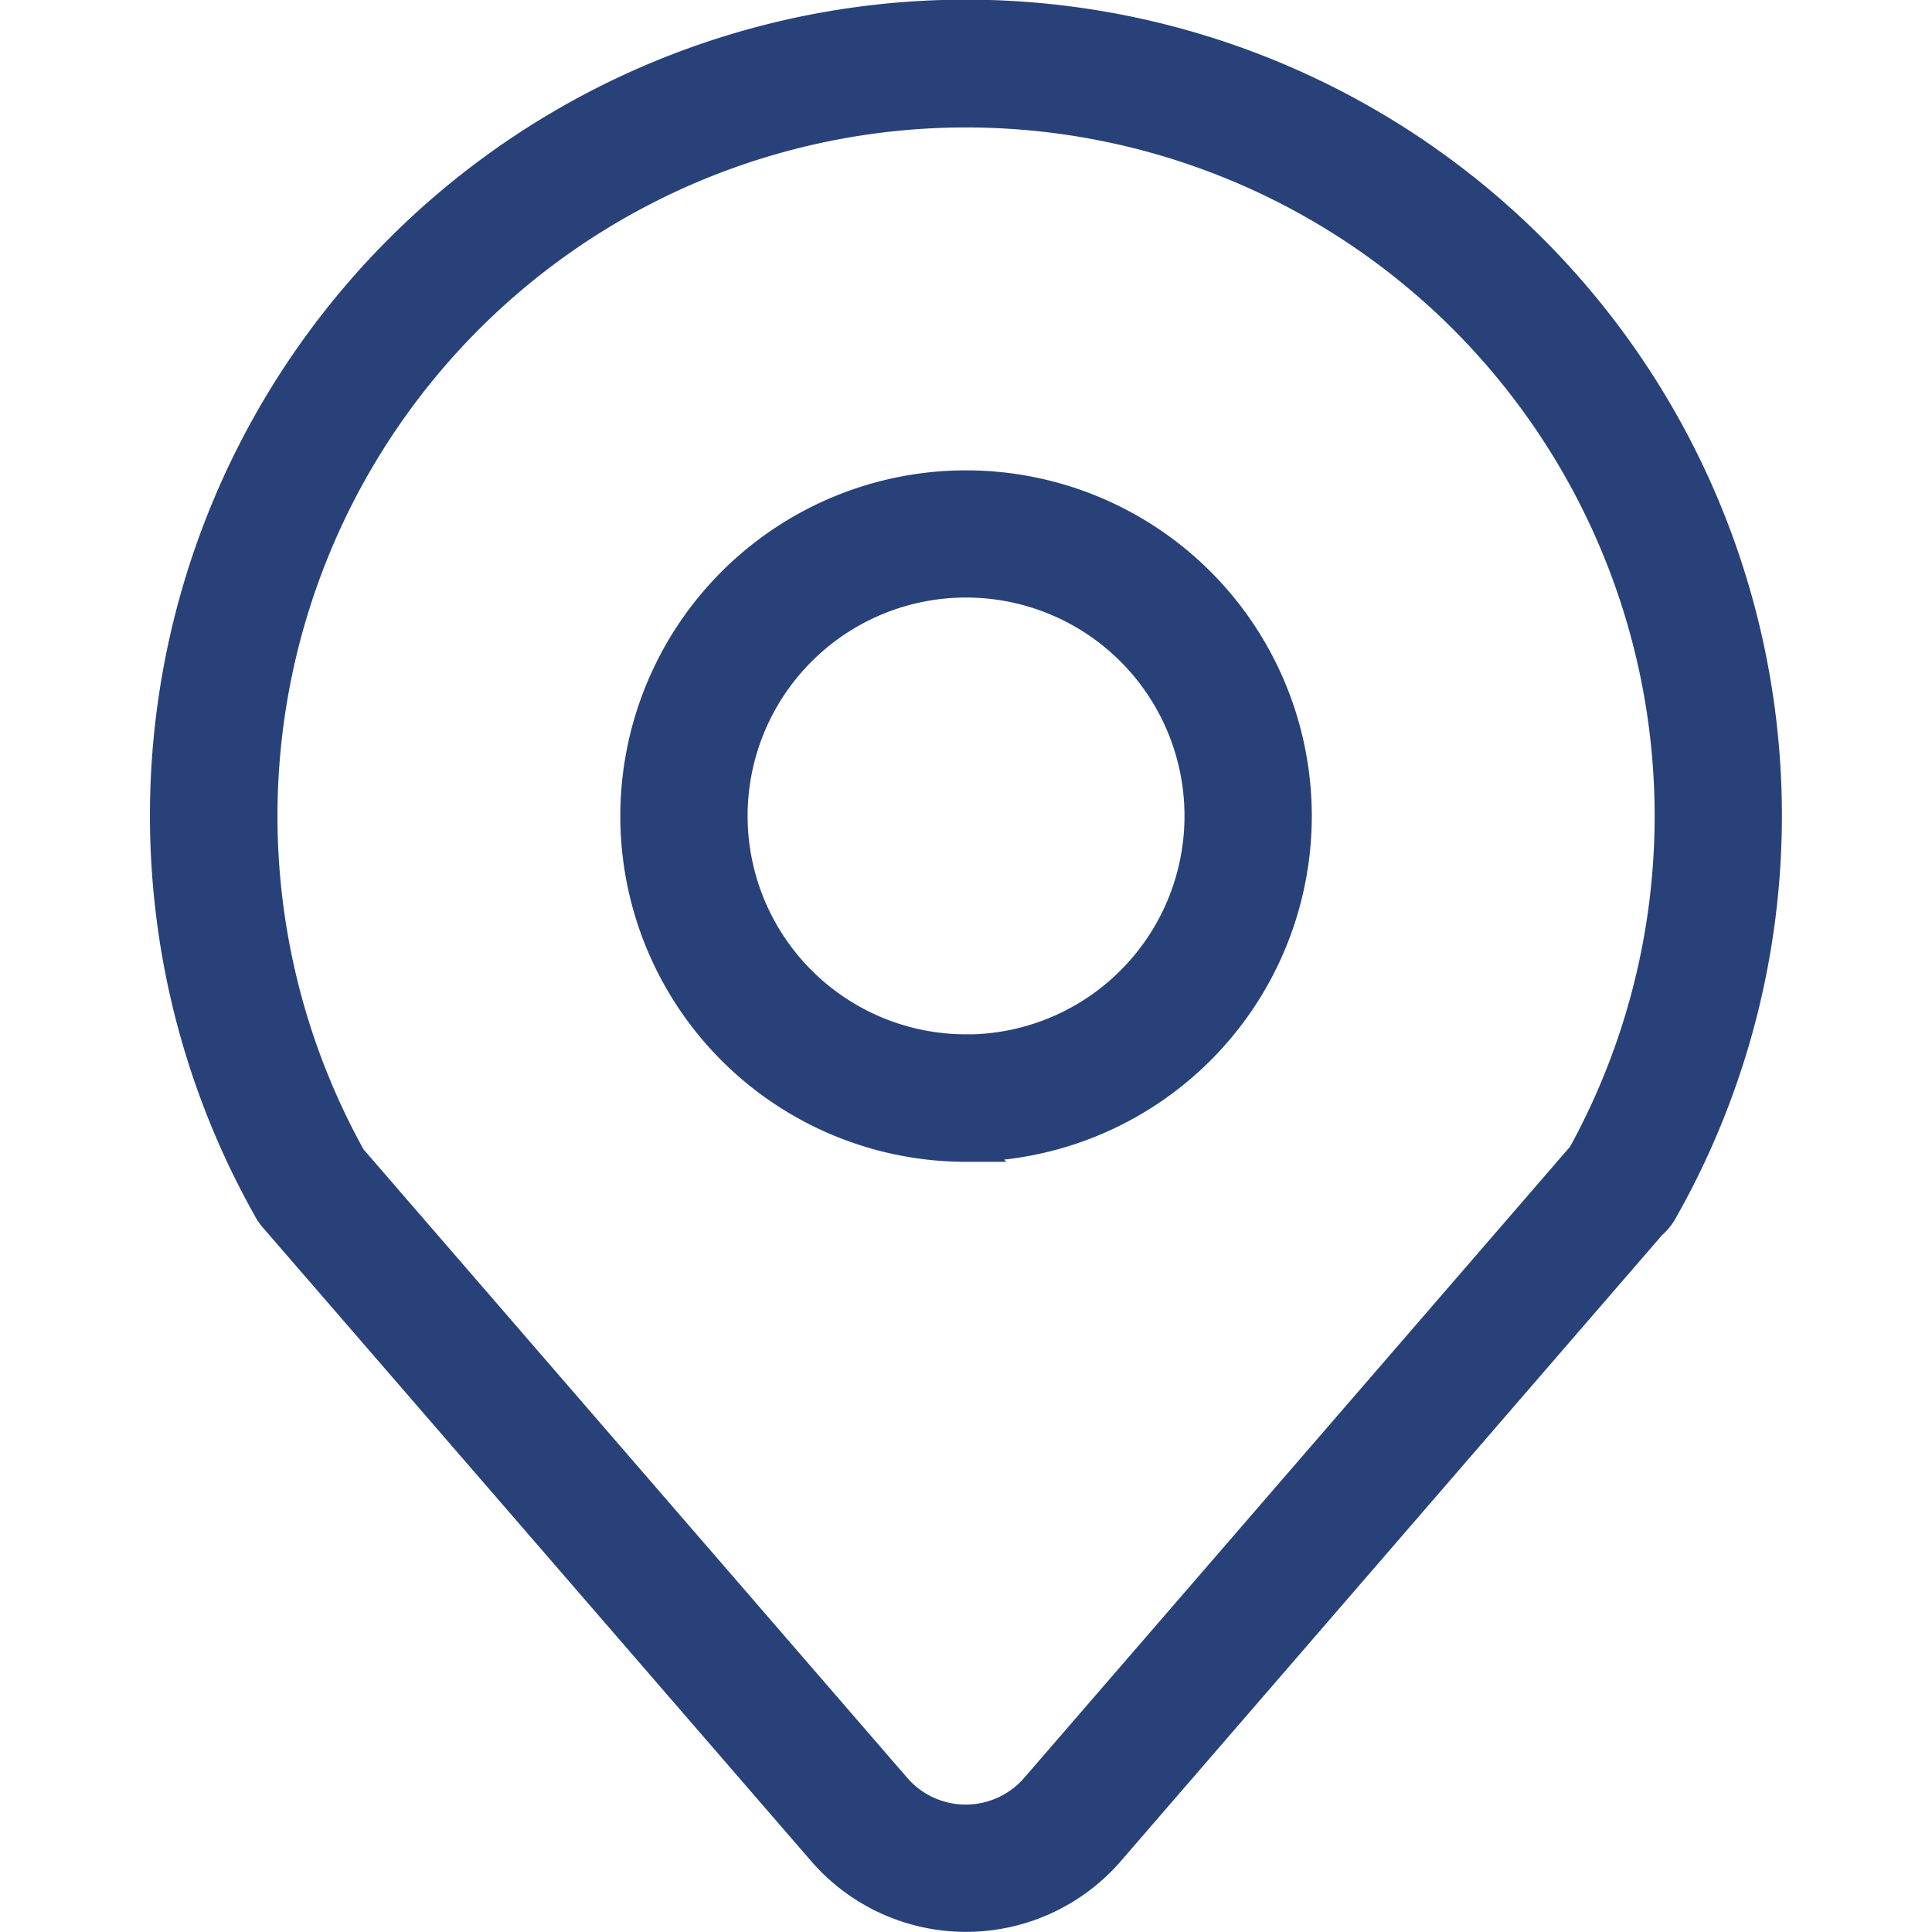 <svg xmlns="http://www.w3.org/2000/svg" width="16" height="16" viewBox="0 0 14.679 17.379">
  <path d="m13.478 11.023-4.859 5.62a1.692 1.692 0 0 1-2.559 0l-4.933-5.7a.407.407 0 0 1-.057-.085 7.19 7.19 0 1 1 12.519.033.421.421 0 0 1-.112.127Zm-.581-.622a6.344 6.344 0 1 0-11.1.025l4.9 5.664a.846.846 0 0 0 1.28 0Zm-5.557-.1a2.96 2.96 0 1 1 2.96-2.96A2.96 2.96 0 0 1 7.339 10.3Zm0-.846A2.115 2.115 0 1 0 5.225 7.34a2.115 2.115 0 0 0 2.114 2.114Z" fill="#284179" stroke="#284179" stroke-width=".3"></path>
</svg>